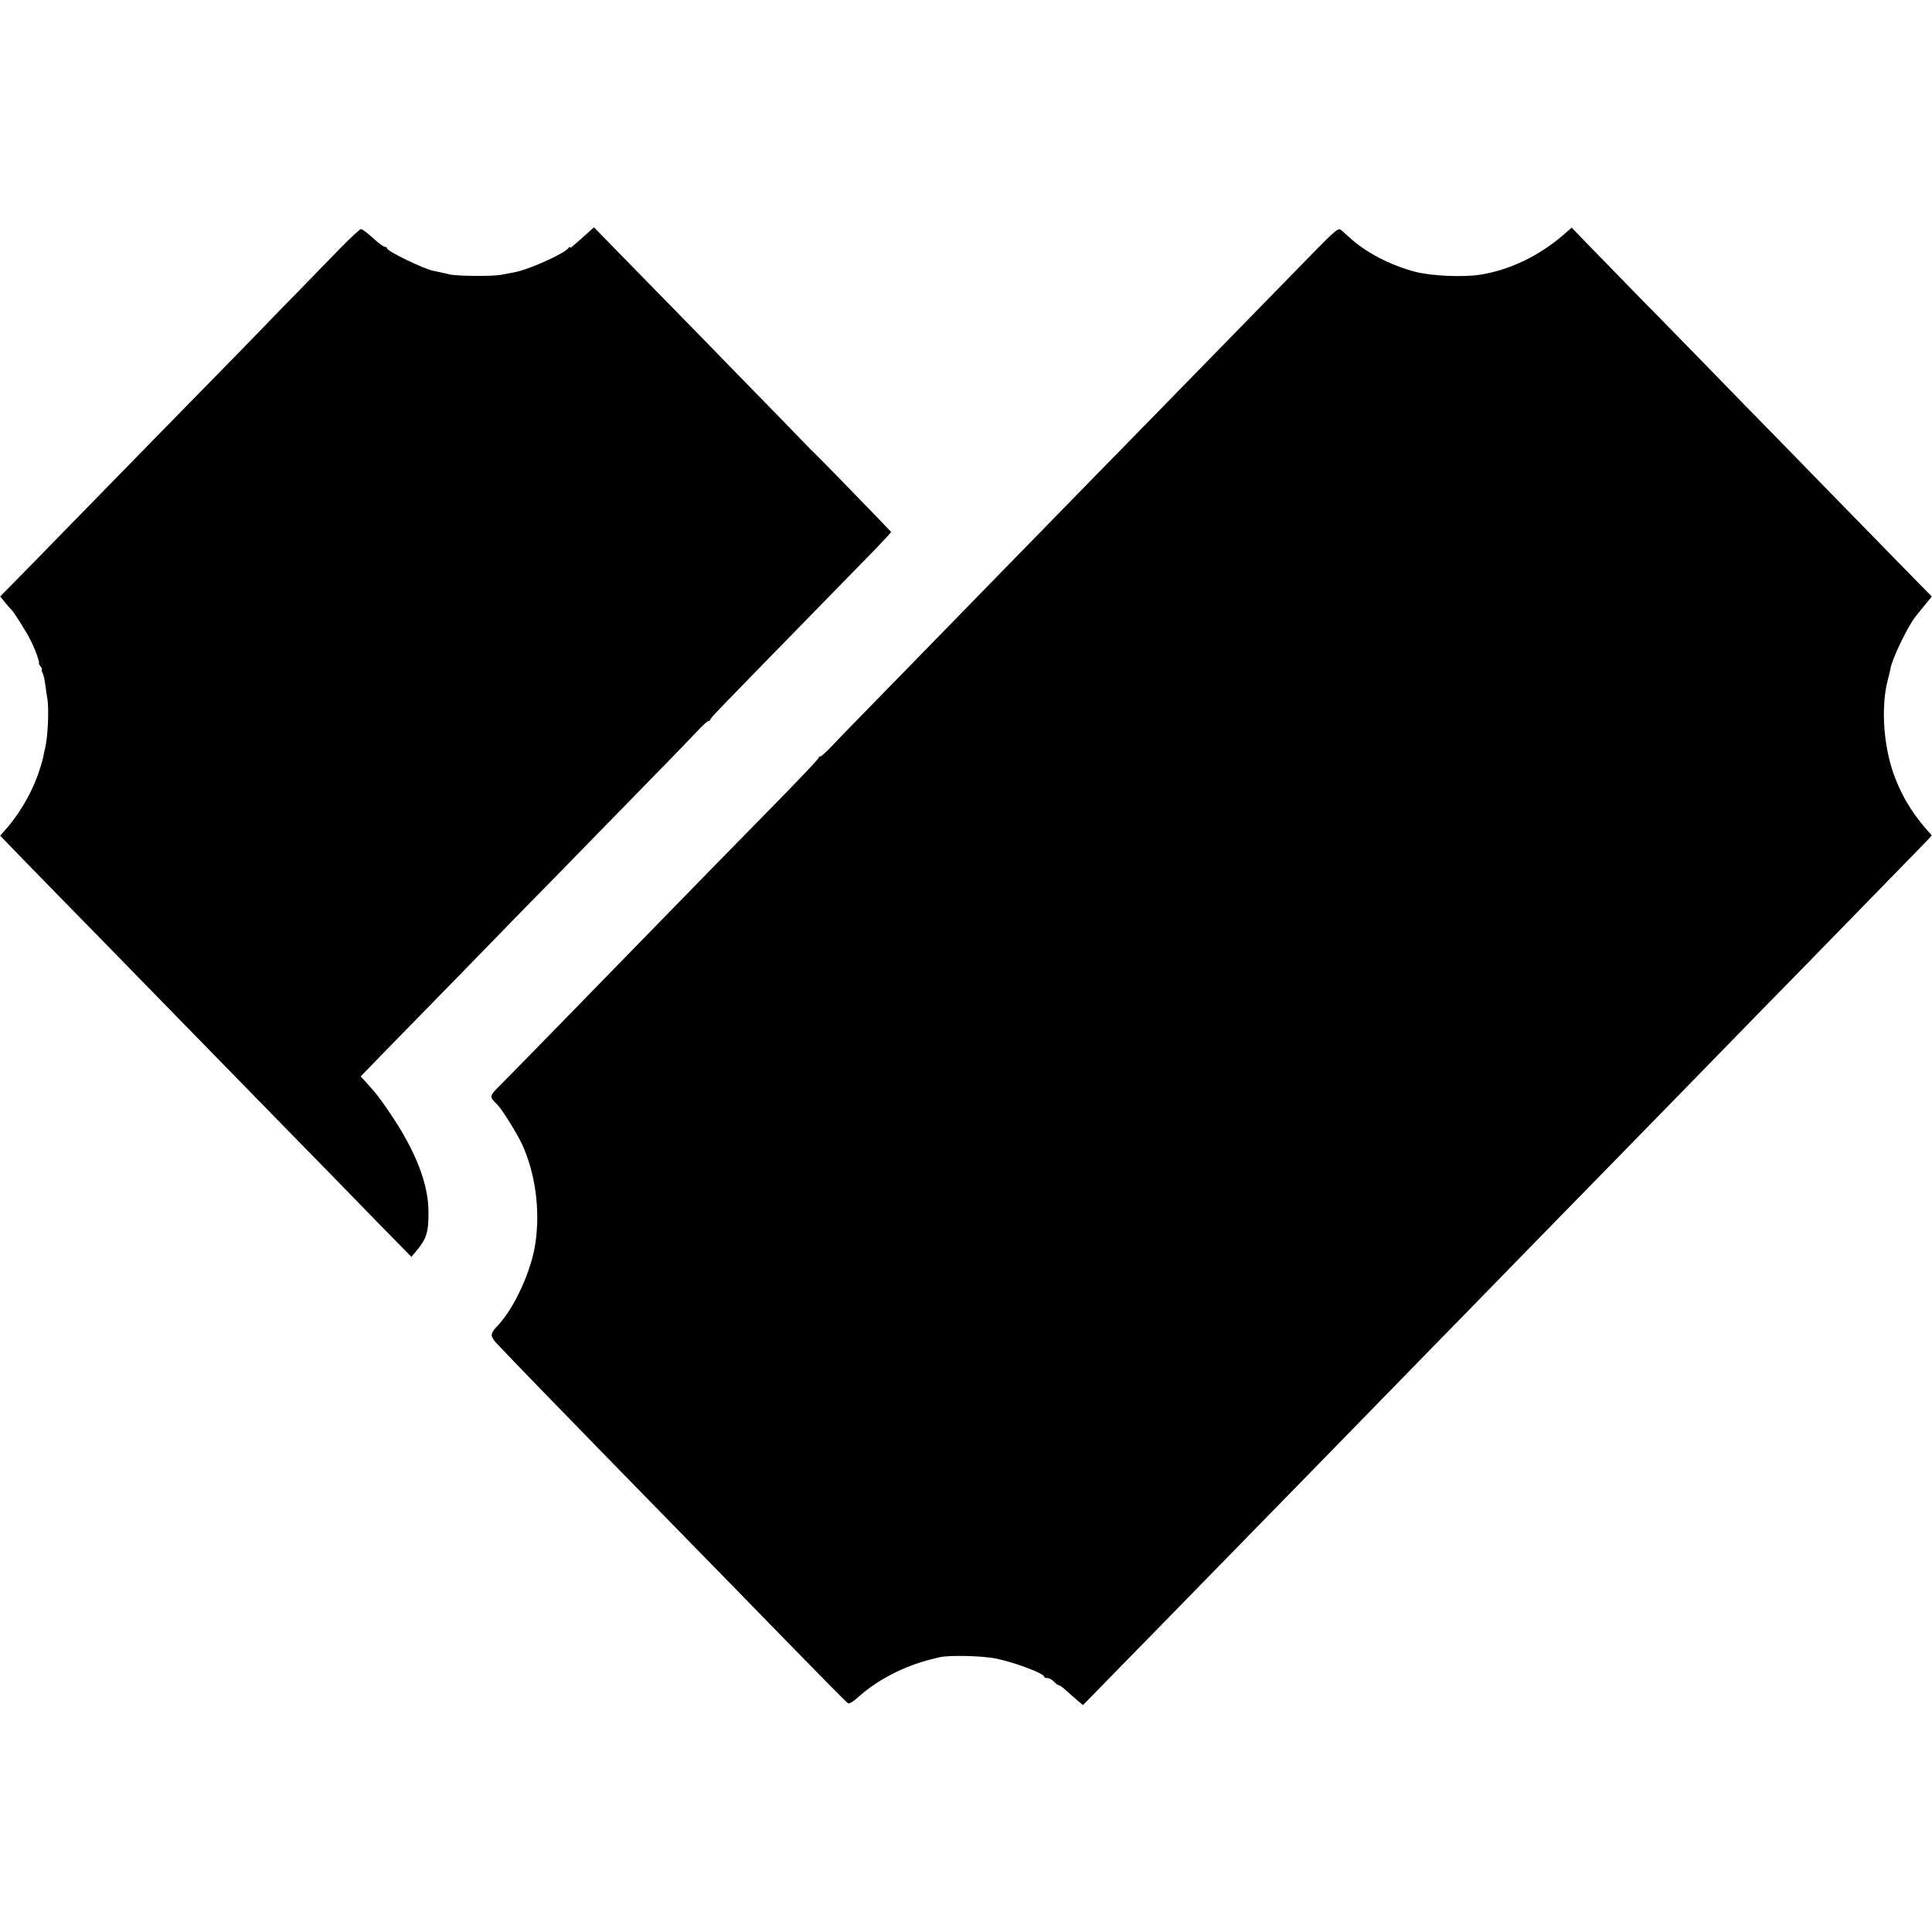 <?xml version="1.0" standalone="no"?>
<!DOCTYPE svg PUBLIC "-//W3C//DTD SVG 20010904//EN"
 "http://www.w3.org/TR/2001/REC-SVG-20010904/DTD/svg10.dtd">
<svg version="1.0" xmlns="http://www.w3.org/2000/svg"
 width="1088pt" height="1088pt" viewBox="0 0 1088 1088"
 preserveAspectRatio="xMidYMid meet">
<g transform="translate(0,1088) scale(0.1,-0.1)"
fill="#000000" stroke="none">
<path d="M3295 9555 c-82 -73 -85 -75 -85 -67 0 4 -4 2 -8 -4 -20 -31 -227
-124 -308 -138 -16 -3 -49 -9 -75 -14 -49 -9 -249 -7 -289 3 -37 9 -73 17 -90
20 -48 8 -260 110 -260 126 0 5 -6 9 -13 9 -7 0 -37 22 -67 50 -30 27 -60 50
-67 50 -6 0 -58 -48 -115 -106 -56 -58 -165 -169 -240 -247 -76 -77 -138 -141
-138 -141 0 -1 -82 -85 -182 -188 -276 -281 -761 -778 -893 -913 -64 -66 -195
-200 -290 -297 l-174 -177 27 -33 c15 -18 29 -35 33 -38 14 -11 88 -128 111
-175 27 -53 54 -129 47 -131 -2 0 2 -8 10 -17 7 -10 10 -17 7 -17 -4 0 -2 -8
3 -18 6 -11 13 -41 16 -68 4 -27 8 -60 11 -74 11 -59 4 -214 -11 -280 -5 -19
-9 -39 -10 -45 0 -5 -8 -36 -18 -68 -37 -119 -101 -236 -182 -333 l-44 -50
147 -152 c81 -83 278 -285 439 -449 160 -164 342 -350 403 -413 62 -63 251
-257 420 -430 169 -173 367 -376 440 -450 72 -74 207 -212 299 -307 l168 -171
29 35 c56 67 68 105 67 218 0 156 -71 339 -209 545 -61 91 -81 117 -144 187
l-29 31 130 134 c159 162 640 655 802 822 66 66 248 253 405 414 403 412 499
511 560 576 29 31 57 56 63 56 5 0 9 3 9 8 0 8 59 68 556 577 156 160 324 332
374 383 50 52 90 95 88 97 -57 61 -419 433 -432 444 -10 9 -30 29 -45 45 -14
15 -87 90 -161 166 -74 76 -266 272 -426 437 -161 164 -363 371 -450 460
l-159 163 -50 -45z"/>
<path d="M7395 9456 c-150 -153 -718 -735 -875 -896 -52 -53 -235 -241 -407
-416 -171 -175 -373 -383 -450 -461 -76 -78 -268 -275 -428 -439 -469 -480
-497 -509 -553 -568 -29 -31 -57 -56 -63 -56 -5 0 -9 -4 -9 -8 0 -5 -89 -99
-197 -210 -109 -111 -302 -309 -430 -439 -770 -790 -1088 -1116 -1157 -1185
-73 -73 -73 -72 -26 -118 28 -28 110 -160 140 -224 74 -162 102 -362 76 -551
-21 -156 -118 -370 -213 -470 -42 -44 -44 -57 -11 -95 17 -19 157 -165 312
-324 298 -307 349 -358 796 -816 157 -160 343 -351 413 -423 363 -372 453
-463 463 -469 6 -4 31 11 55 33 108 98 258 176 414 215 17 4 37 9 45 11 51 13
241 9 319 -7 109 -23 271 -84 271 -102 0 -5 8 -8 18 -8 11 0 27 -9 37 -20 10
-11 22 -20 27 -20 4 0 18 -9 31 -20 26 -24 53 -48 84 -74 l22 -18 173 177 c95
97 236 241 313 320 77 79 248 254 380 389 132 135 323 331 425 435 102 104
300 307 440 451 140 144 327 335 415 425 88 90 284 291 435 446 151 155 329
337 395 404 66 68 253 259 415 425 162 167 354 362 425 436 72 73 252 257 400
409 149 153 324 332 390 400 66 68 132 136 147 151 l27 29 -35 40 c-78 91
-130 177 -172 285 -65 167 -82 399 -40 555 6 22 12 47 13 55 8 56 99 245 144
300 11 14 24 30 28 35 5 6 20 25 35 43 l27 33 -82 83 c-45 46 -202 207 -349
357 -147 151 -341 349 -430 441 -90 91 -273 279 -408 418 -135 138 -321 329
-415 424 -93 96 -209 215 -257 264 l-87 90 -52 -45 c-137 -117 -300 -194 -464
-220 -95 -15 -274 -7 -363 16 -143 37 -284 111 -375 196 -18 17 -39 35 -48 42
-12 10 -38 -12 -154 -131z"/>
</g>
</svg>
